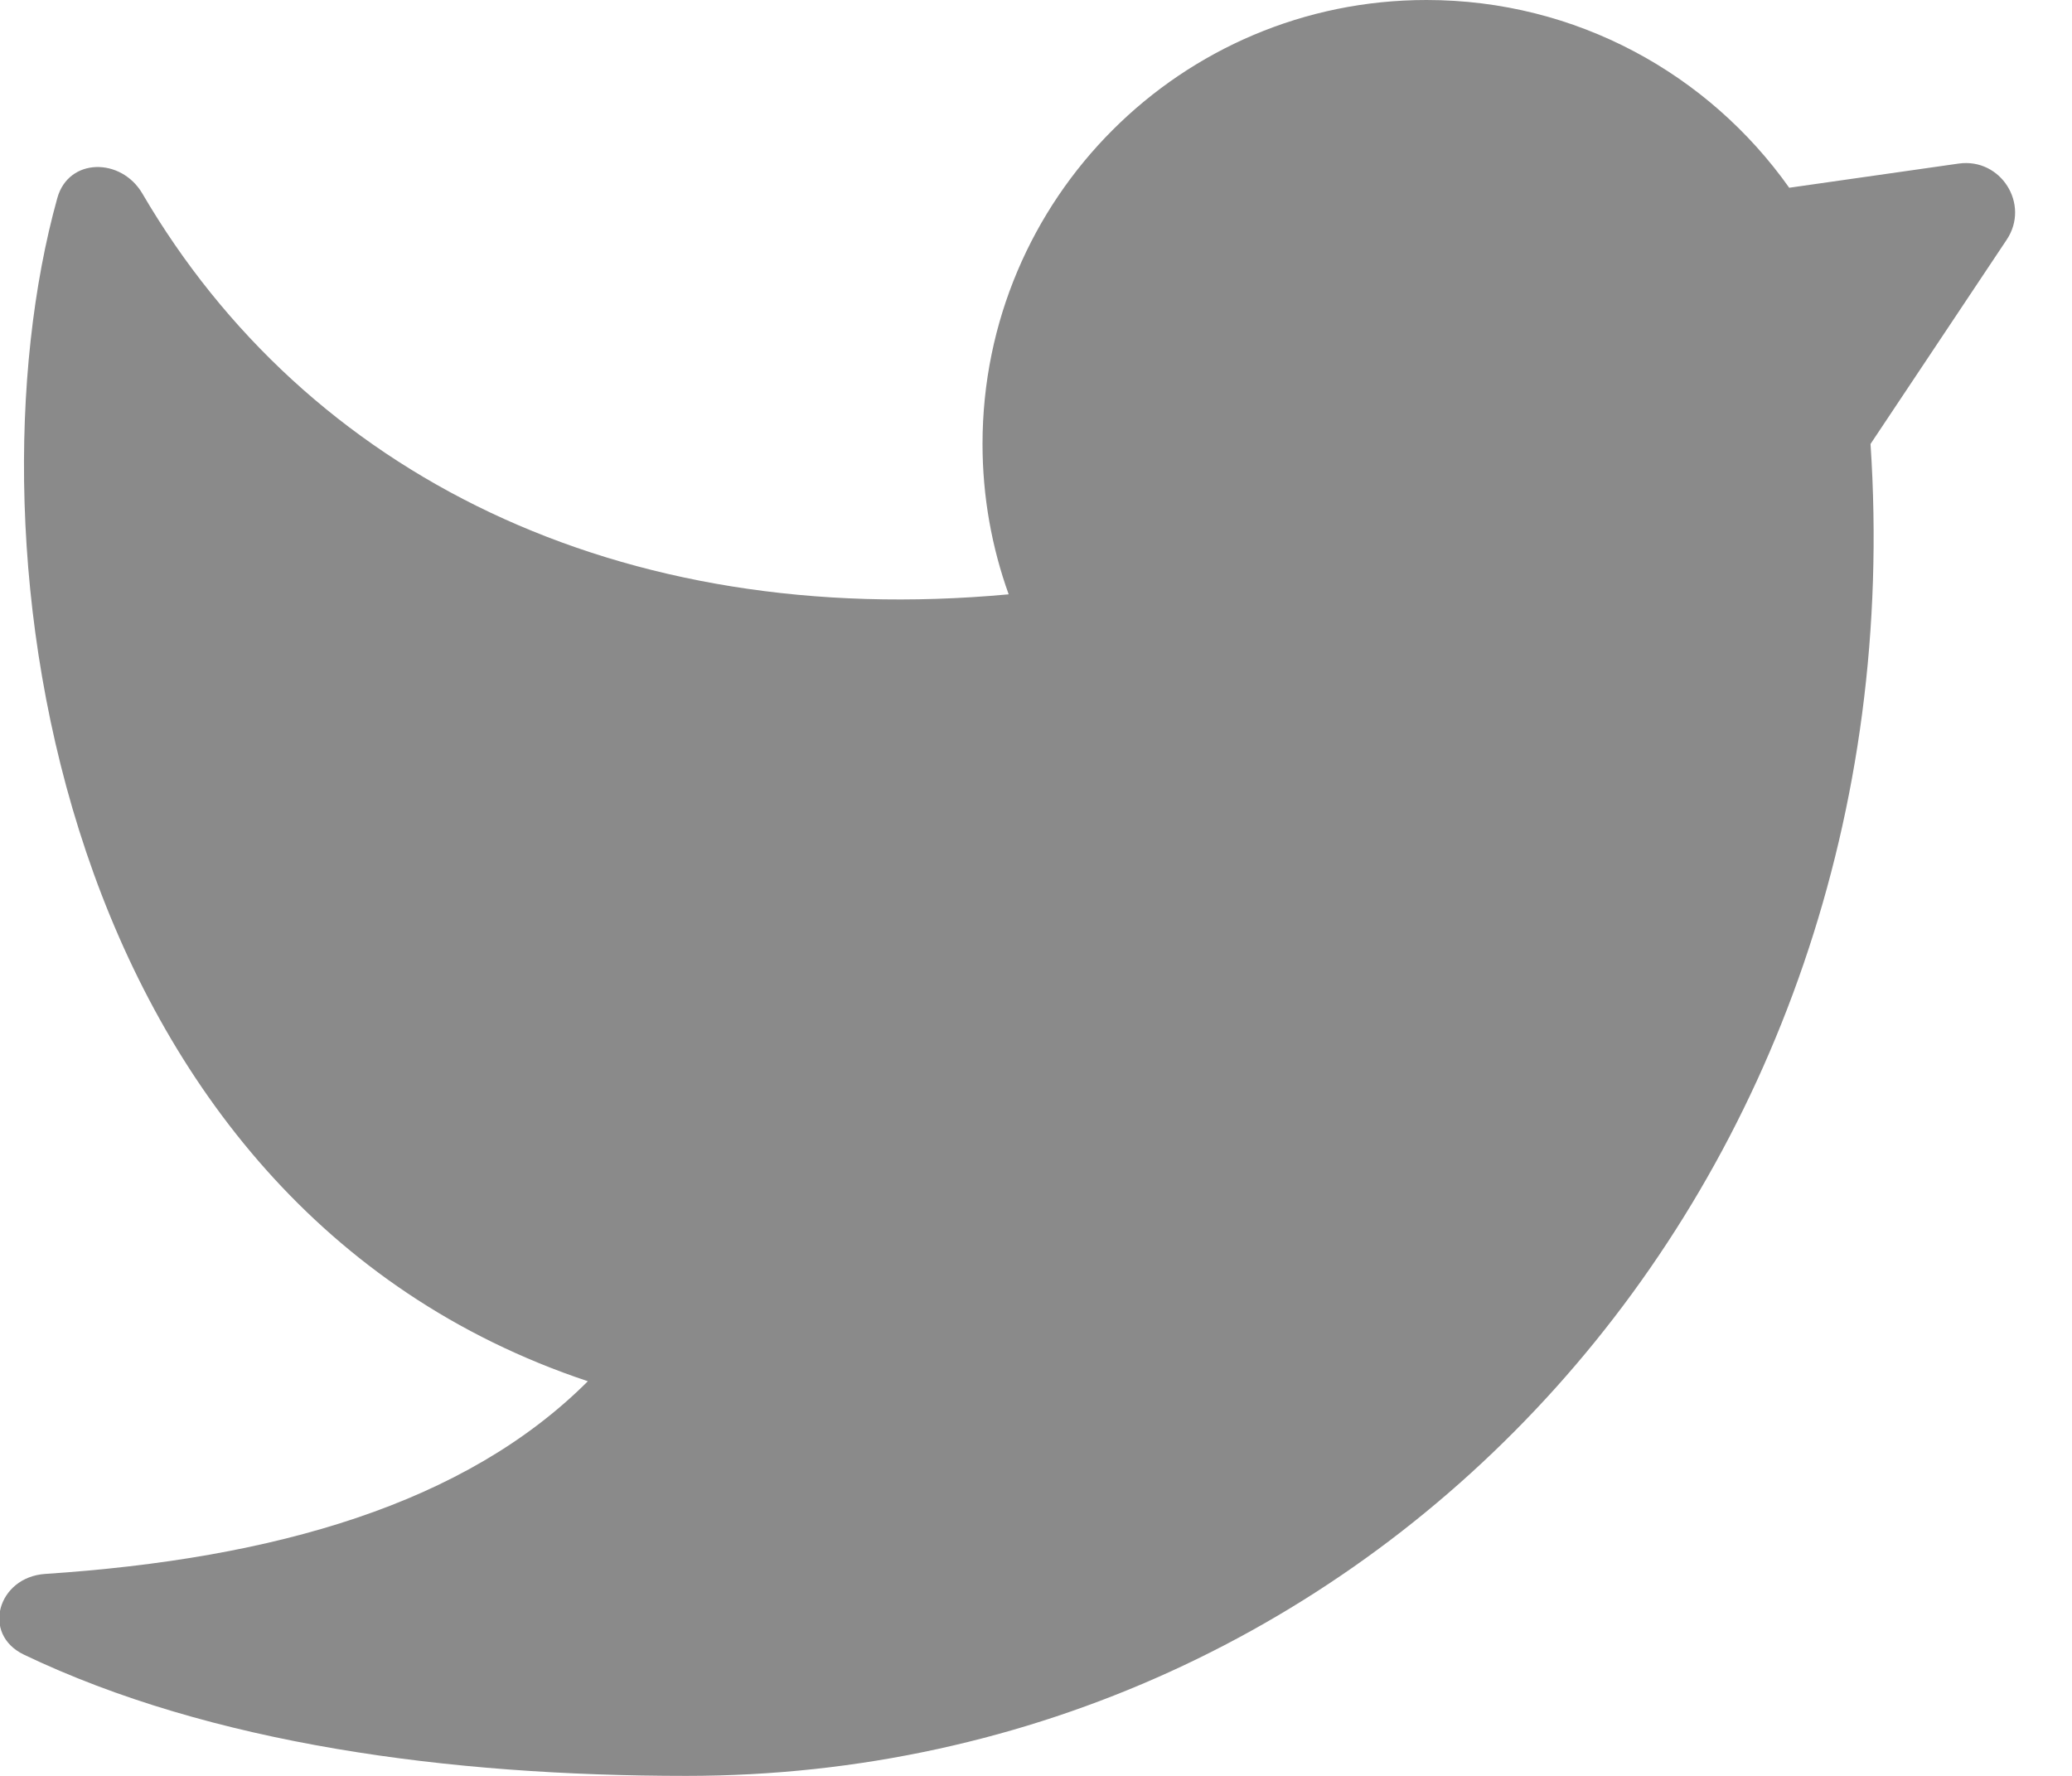 <svg width="21" height="18" viewBox="0 0 21 18" fill="none" xmlns="http://www.w3.org/2000/svg">
<path fill-rule="evenodd" clip-rule="evenodd" d="M18.958 4.5C19.458 12 13.958 18 6.958 18C4.546 18 2.135 17.677 0.242 16.771C-0.191 16.563 -0.022 15.985 0.458 15.953C2.788 15.799 4.716 15.242 5.958 14C0.542 12.194 -0.392 5.5 0.581 2.007C0.695 1.597 1.228 1.595 1.443 1.962C3.104 4.804 6.264 6.39 10.223 6.024C10.052 5.548 9.958 5.035 9.958 4.5C9.958 2.015 11.973 0 14.458 0C15.977 0 17.319 0.752 18.134 1.903L19.851 1.658C20.279 1.597 20.578 2.071 20.338 2.43L18.958 4.5Z" fill="#8A8A8A"/>
</svg>
